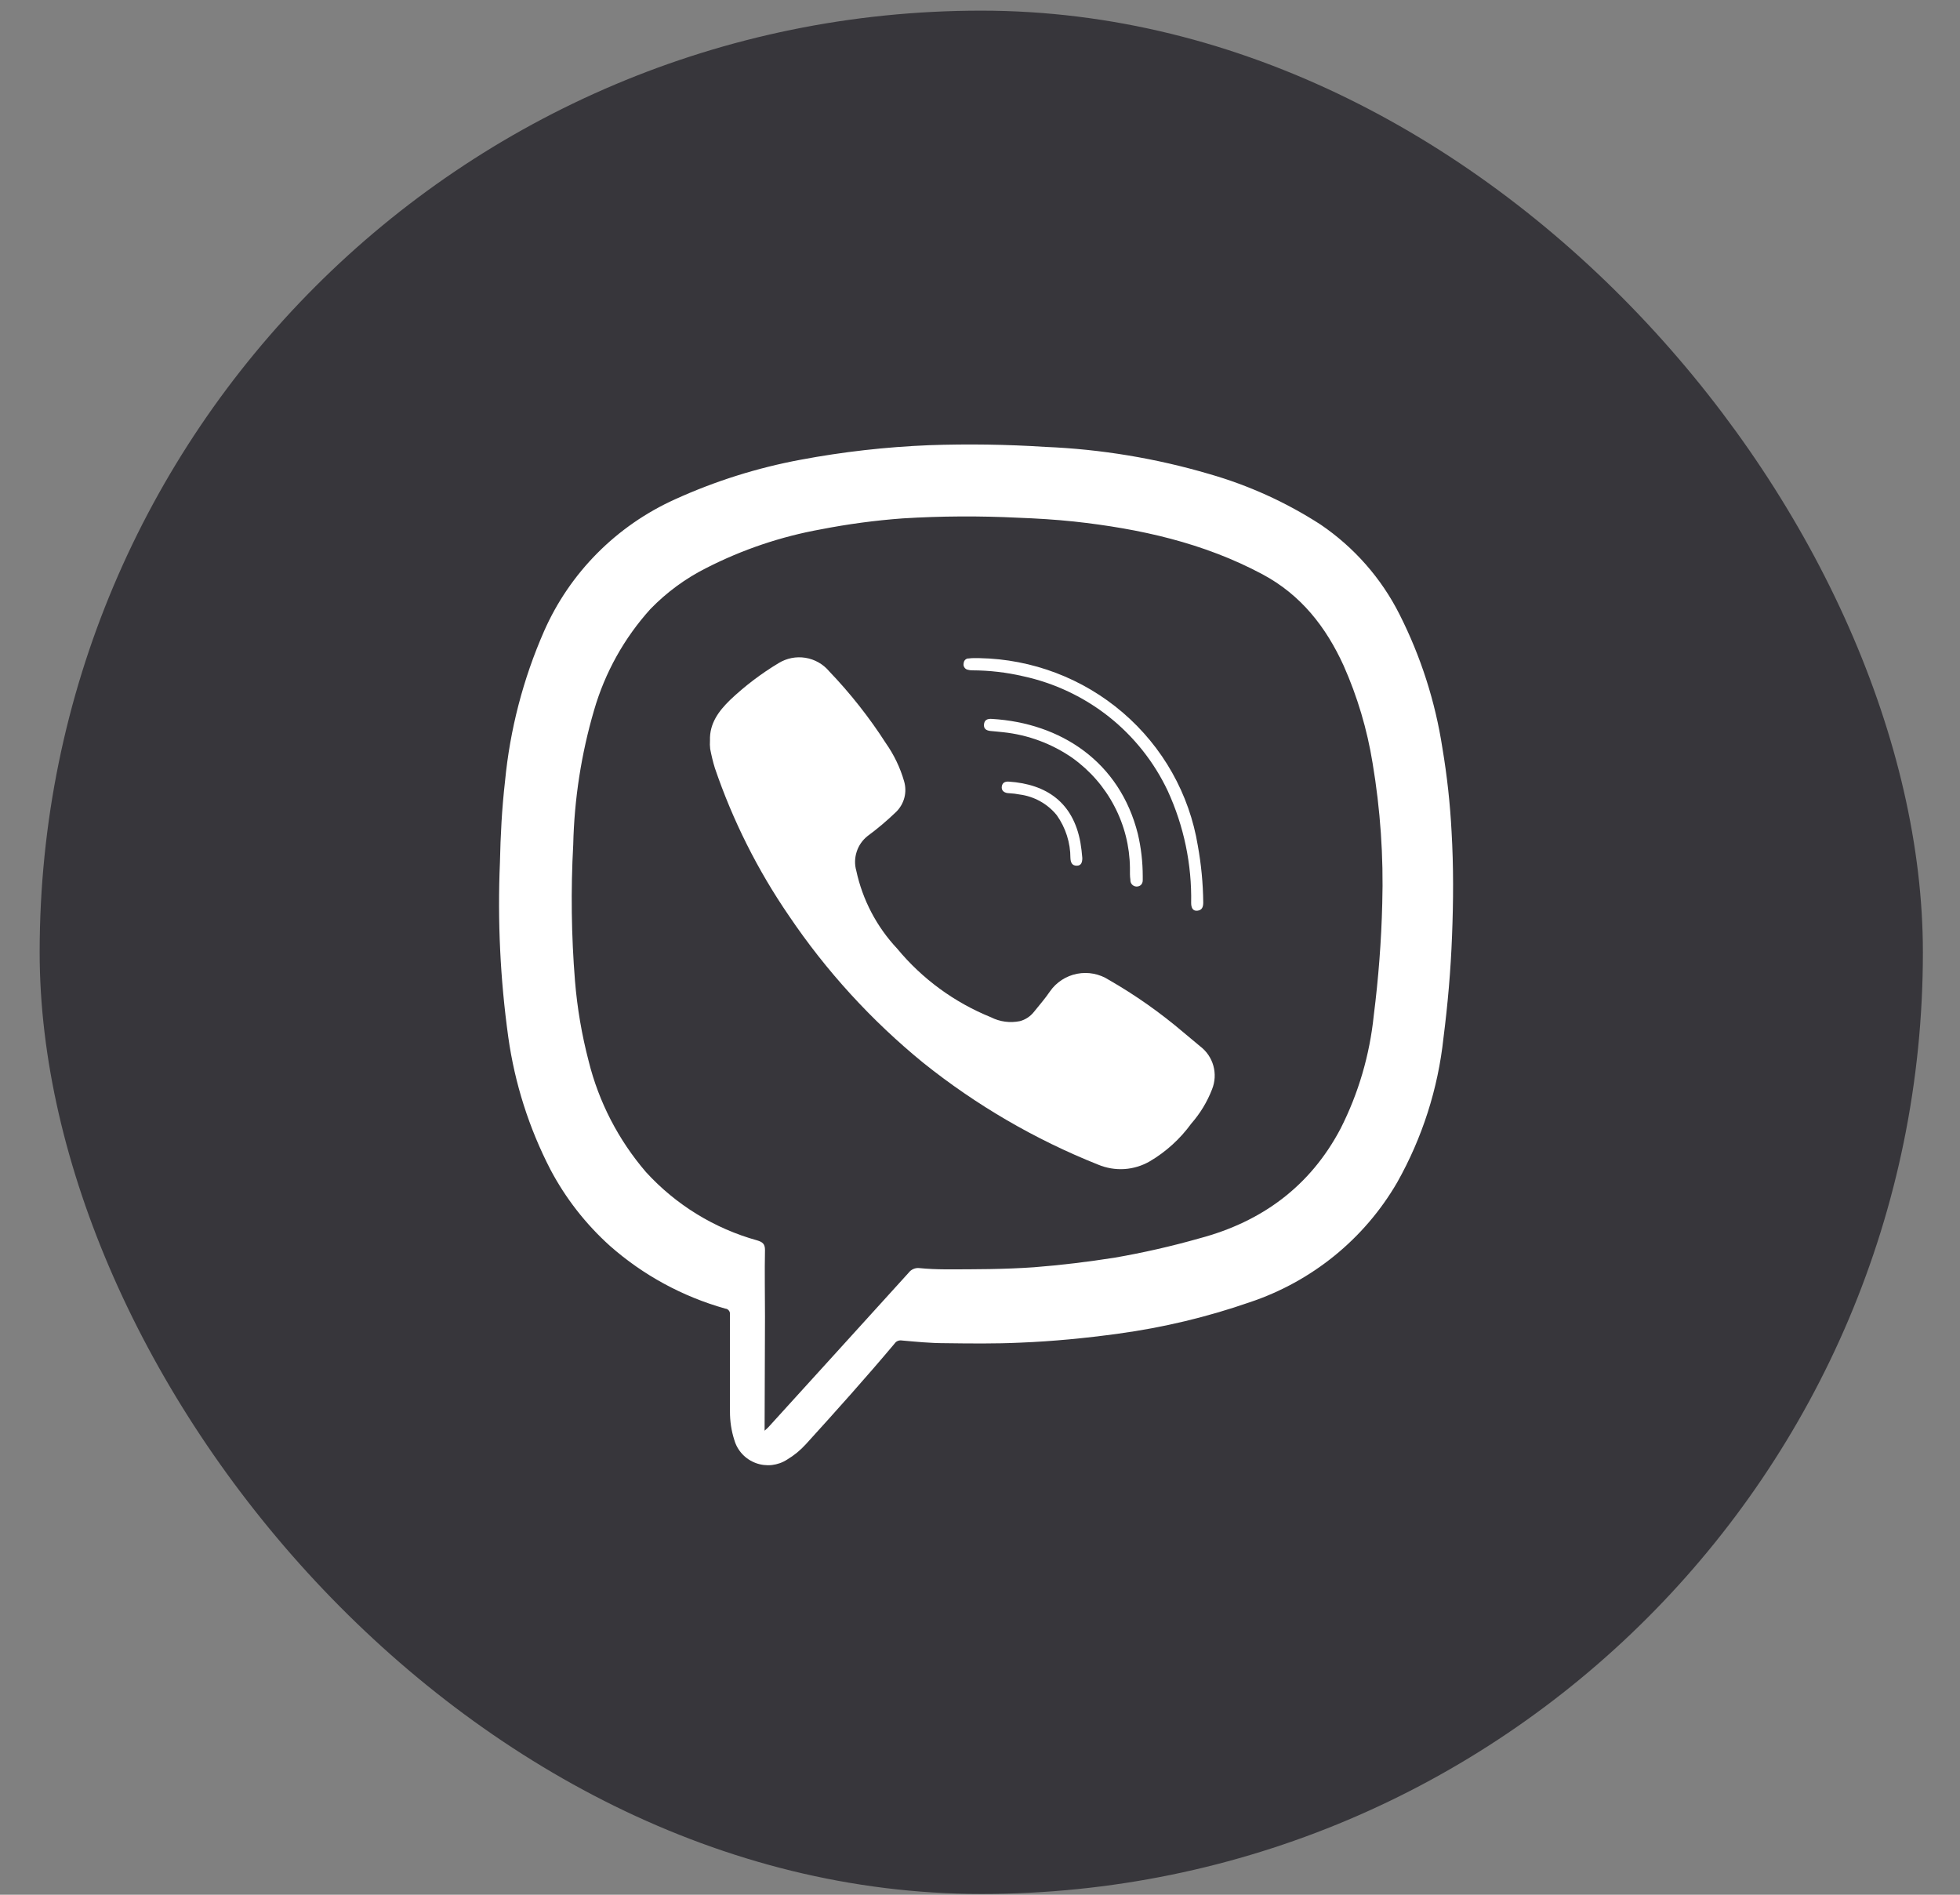 <?xml version="1.0" encoding="UTF-8"?> <svg xmlns="http://www.w3.org/2000/svg" width="30" height="29" viewBox="0 0 30 29" fill="none"><rect x="0" y="0" width="30" height="29" fill="#808080" stroke="none"/><rect x="0.607" y="0.163" width="28.825" height="28.825" rx="14.412" fill="#37363B"></rect><path d="M11.172 20.905C11.172 20.644 11.172 20.382 11.172 20.121C11.174 20.11 11.173 20.099 11.171 20.089C11.168 20.078 11.164 20.068 11.157 20.06C11.15 20.051 11.142 20.044 11.132 20.038C11.123 20.033 11.112 20.03 11.101 20.029C10.447 19.845 9.844 19.517 9.336 19.069C8.965 18.735 8.657 18.34 8.425 17.901C8.097 17.266 7.879 16.581 7.78 15.875C7.657 14.99 7.614 14.095 7.652 13.202C7.661 12.785 7.682 12.374 7.73 11.957C7.806 11.166 8.007 10.392 8.327 9.662C8.721 8.766 9.436 8.046 10.335 7.641C10.947 7.363 11.591 7.16 12.252 7.037C12.901 6.915 13.558 6.841 14.218 6.814C14.812 6.793 15.408 6.802 16.001 6.84C16.851 6.875 17.693 7.015 18.509 7.255C19.113 7.428 19.688 7.689 20.215 8.03C20.728 8.379 21.143 8.851 21.421 9.403C21.747 10.048 21.969 10.739 22.078 11.452C22.149 11.875 22.196 12.302 22.218 12.731C22.249 13.262 22.246 13.796 22.225 14.324C22.205 14.853 22.16 15.367 22.094 15.885C22.011 16.662 21.77 17.415 21.385 18.098C20.884 18.962 20.081 19.614 19.128 19.932C18.477 20.158 17.804 20.319 17.12 20.412C16.62 20.481 16.118 20.53 15.614 20.55C15.229 20.568 14.843 20.563 14.458 20.558C14.239 20.558 14.022 20.536 13.805 20.517C13.783 20.513 13.761 20.516 13.741 20.524C13.721 20.532 13.704 20.547 13.692 20.565C13.253 21.087 12.797 21.596 12.337 22.102C12.253 22.195 12.156 22.275 12.049 22.339C11.979 22.385 11.899 22.413 11.816 22.423C11.732 22.432 11.647 22.422 11.569 22.393C11.49 22.364 11.419 22.317 11.362 22.256C11.305 22.195 11.263 22.121 11.24 22.041C11.194 21.899 11.172 21.75 11.173 21.601C11.172 21.367 11.172 21.136 11.172 20.905ZM11.703 21.898L11.759 21.846L12.756 20.749C13.14 20.327 13.523 19.905 13.906 19.482C13.925 19.456 13.95 19.436 13.98 19.423C14.009 19.41 14.041 19.405 14.073 19.409C14.203 19.422 14.333 19.427 14.465 19.428C14.918 19.428 15.372 19.428 15.826 19.396C16.238 19.364 16.648 19.314 17.057 19.25C17.497 19.174 17.932 19.075 18.361 18.953C19.316 18.699 20.055 18.155 20.519 17.274C20.794 16.732 20.965 16.145 21.027 15.542C21.099 14.973 21.143 14.402 21.157 13.829C21.178 13.109 21.128 12.389 21.009 11.679C20.926 11.165 20.777 10.663 20.565 10.186C20.295 9.595 19.913 9.105 19.324 8.79C18.422 8.308 17.445 8.092 16.438 7.982C16.153 7.952 15.868 7.935 15.581 7.924C14.994 7.895 14.406 7.898 13.82 7.934C13.398 7.965 12.979 8.021 12.564 8.102C11.954 8.212 11.364 8.411 10.812 8.693C10.493 8.853 10.203 9.066 9.955 9.322C9.553 9.767 9.259 10.296 9.093 10.87C8.897 11.539 8.79 12.23 8.774 12.926C8.736 13.622 8.745 14.32 8.801 15.015C8.835 15.429 8.905 15.839 9.01 16.241C9.165 16.867 9.466 17.449 9.888 17.94C10.345 18.44 10.934 18.803 11.59 18.985C11.672 19.01 11.709 19.039 11.709 19.131C11.702 19.471 11.709 19.812 11.709 20.153L11.703 21.898Z" fill="white"></path><path d="M10.867 11.332C10.859 11.072 11.001 10.884 11.173 10.715C11.4 10.5 11.65 10.31 11.918 10.149C12.041 10.074 12.186 10.045 12.328 10.068C12.47 10.091 12.599 10.164 12.691 10.274C13.015 10.612 13.306 10.981 13.559 11.375C13.684 11.553 13.778 11.749 13.838 11.957C13.862 12.039 13.864 12.125 13.843 12.207C13.822 12.289 13.779 12.364 13.719 12.424C13.581 12.557 13.434 12.682 13.279 12.796C13.201 12.858 13.143 12.941 13.113 13.035C13.082 13.129 13.079 13.23 13.106 13.325C13.202 13.772 13.418 14.185 13.733 14.52C14.115 14.982 14.608 15.343 15.166 15.569C15.303 15.639 15.46 15.66 15.611 15.629C15.694 15.607 15.767 15.559 15.821 15.493C15.905 15.388 15.995 15.286 16.071 15.174C16.168 15.034 16.317 14.937 16.486 14.904C16.654 14.871 16.829 14.905 16.973 14.998C17.378 15.23 17.76 15.5 18.115 15.802C18.198 15.873 18.285 15.942 18.369 16.014C18.468 16.089 18.539 16.193 18.572 16.312C18.605 16.431 18.598 16.557 18.552 16.672C18.478 16.864 18.37 17.042 18.234 17.197C18.065 17.43 17.849 17.627 17.6 17.774C17.481 17.843 17.348 17.884 17.21 17.893C17.072 17.902 16.934 17.878 16.807 17.825C15.841 17.44 14.939 16.914 14.129 16.265C13.338 15.619 12.646 14.862 12.076 14.017C11.596 13.318 11.215 12.557 10.942 11.756C10.912 11.659 10.889 11.561 10.87 11.462C10.865 11.419 10.864 11.375 10.867 11.332Z" fill="white"></path><path d="M14.99 10.073C15.799 10.088 16.576 10.383 17.187 10.908C17.798 11.432 18.204 12.152 18.334 12.943C18.386 13.23 18.414 13.521 18.417 13.813C18.417 13.882 18.399 13.932 18.325 13.939C18.251 13.946 18.232 13.883 18.232 13.82C18.243 13.23 18.121 12.644 17.874 12.106C17.666 11.665 17.358 11.276 16.974 10.971C16.59 10.667 16.14 10.454 15.659 10.35C15.405 10.291 15.145 10.261 14.884 10.26C14.859 10.26 14.833 10.257 14.809 10.25C14.788 10.245 14.77 10.231 14.759 10.212C14.748 10.194 14.745 10.172 14.75 10.151C14.751 10.141 14.753 10.131 14.757 10.122C14.761 10.113 14.767 10.105 14.774 10.098C14.781 10.091 14.79 10.086 14.799 10.082C14.808 10.079 14.818 10.077 14.828 10.078C14.882 10.07 14.937 10.073 14.99 10.073Z" fill="white"></path><path d="M17.295 13.281C17.291 12.952 17.209 12.629 17.056 12.338C16.904 12.046 16.684 11.794 16.415 11.601C16.101 11.383 15.736 11.247 15.355 11.207C15.29 11.199 15.226 11.195 15.16 11.188C15.095 11.181 15.055 11.154 15.061 11.088C15.067 11.022 15.109 10.998 15.181 11.003C16.238 11.066 17.139 11.659 17.416 12.763C17.466 12.976 17.491 13.194 17.491 13.412C17.491 13.432 17.491 13.453 17.491 13.472C17.491 13.531 17.453 13.57 17.394 13.569C17.381 13.568 17.368 13.565 17.357 13.56C17.345 13.554 17.334 13.546 17.326 13.537C17.317 13.527 17.311 13.516 17.307 13.504C17.302 13.491 17.301 13.478 17.302 13.466C17.293 13.41 17.295 13.353 17.295 13.281Z" fill="white"></path><path d="M15.441 11.963C16.021 12.002 16.426 12.284 16.537 12.895C16.55 12.974 16.56 13.053 16.566 13.132C16.566 13.196 16.551 13.25 16.481 13.25C16.41 13.25 16.387 13.203 16.384 13.132C16.384 12.898 16.311 12.669 16.175 12.477C16.033 12.302 15.829 12.189 15.605 12.16C15.555 12.15 15.504 12.144 15.453 12.141C15.369 12.141 15.323 12.099 15.334 12.035C15.344 11.972 15.394 11.96 15.441 11.963Z" fill="white"></path></svg> 